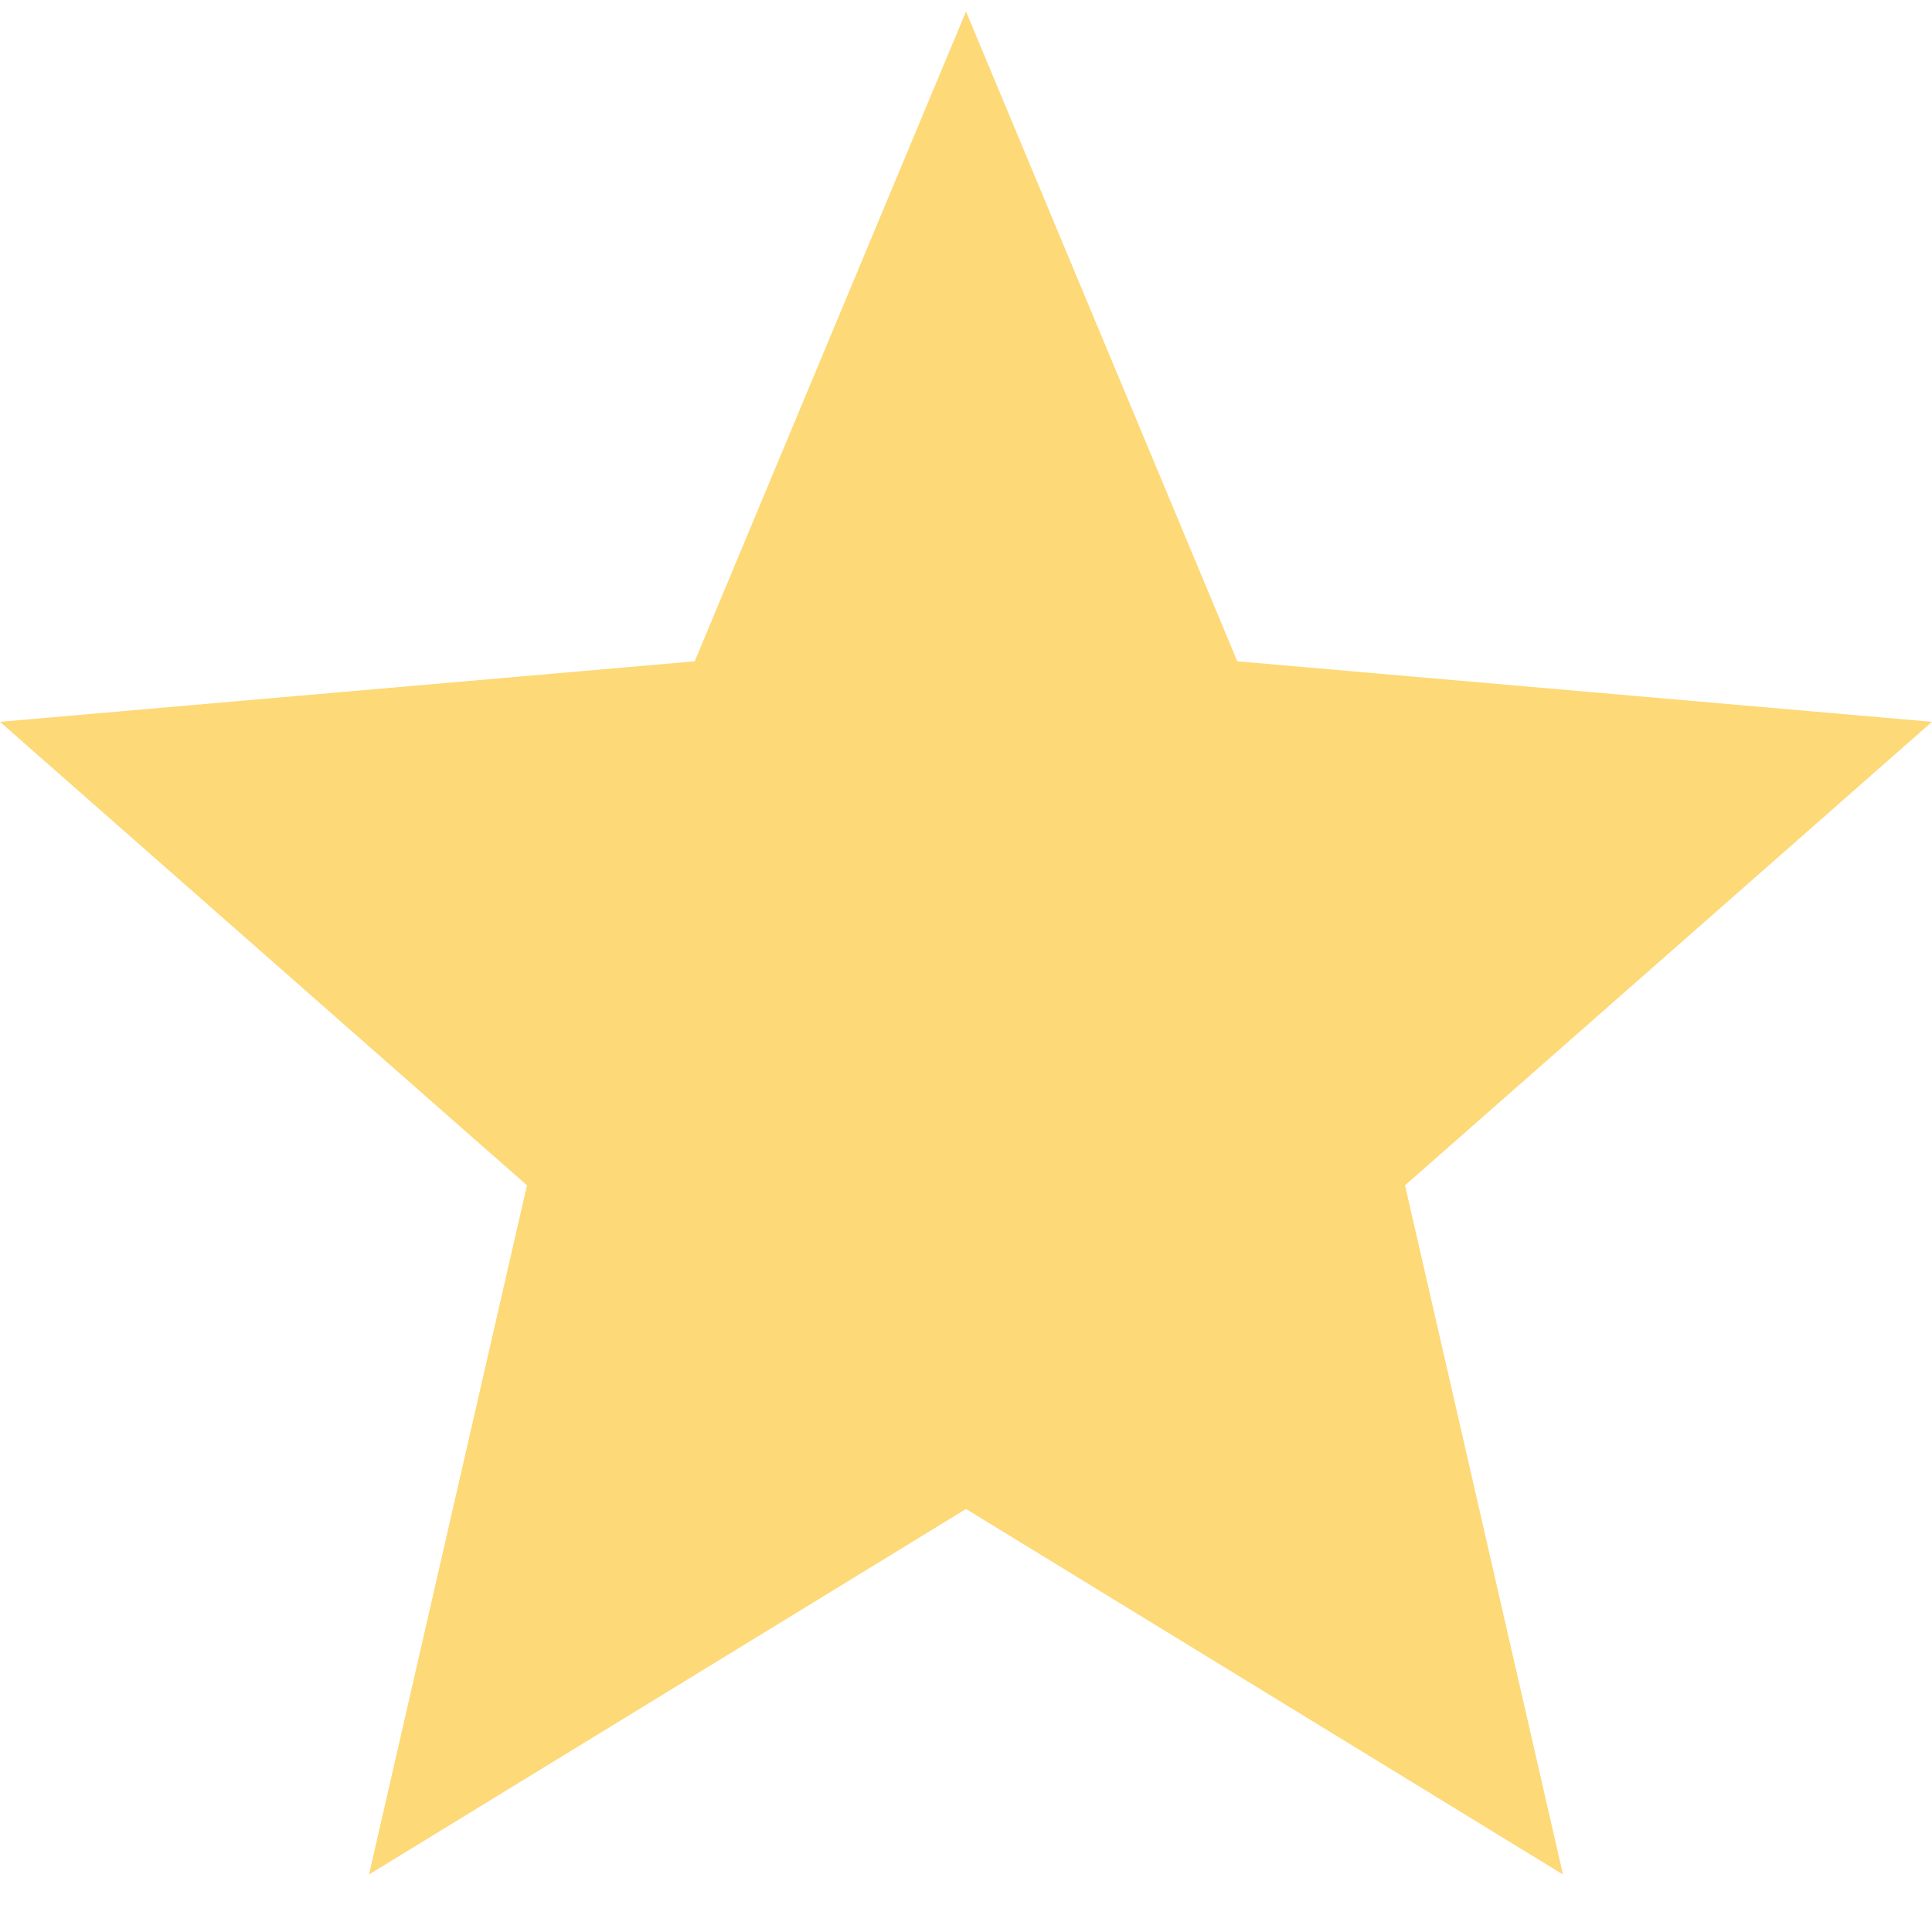 <?xml version="1.0" encoding="UTF-8"?>
<svg width="21px" height="21px" viewBox="0 0 21 21" version="1.1" xmlns="http://www.w3.org/2000/svg" xmlns:xlink="http://www.w3.org/1999/xlink">
    <title>star_fade</title>
    <g id="Symbols" stroke="none" stroke-width="1" fill="none" fill-rule="evenodd">
        <g id="star_fade" transform="translate(-102, -1)" fill="#FDD977">
            <polygon points="118.989 21.375 117.272 13.884 123 8.846 115.449 8.188 112.5 1.125 109.551 8.188 102 8.846 107.728 13.884 106.011 21.375 112.5 17.402"></polygon>
        </g>
    </g>
</svg>
